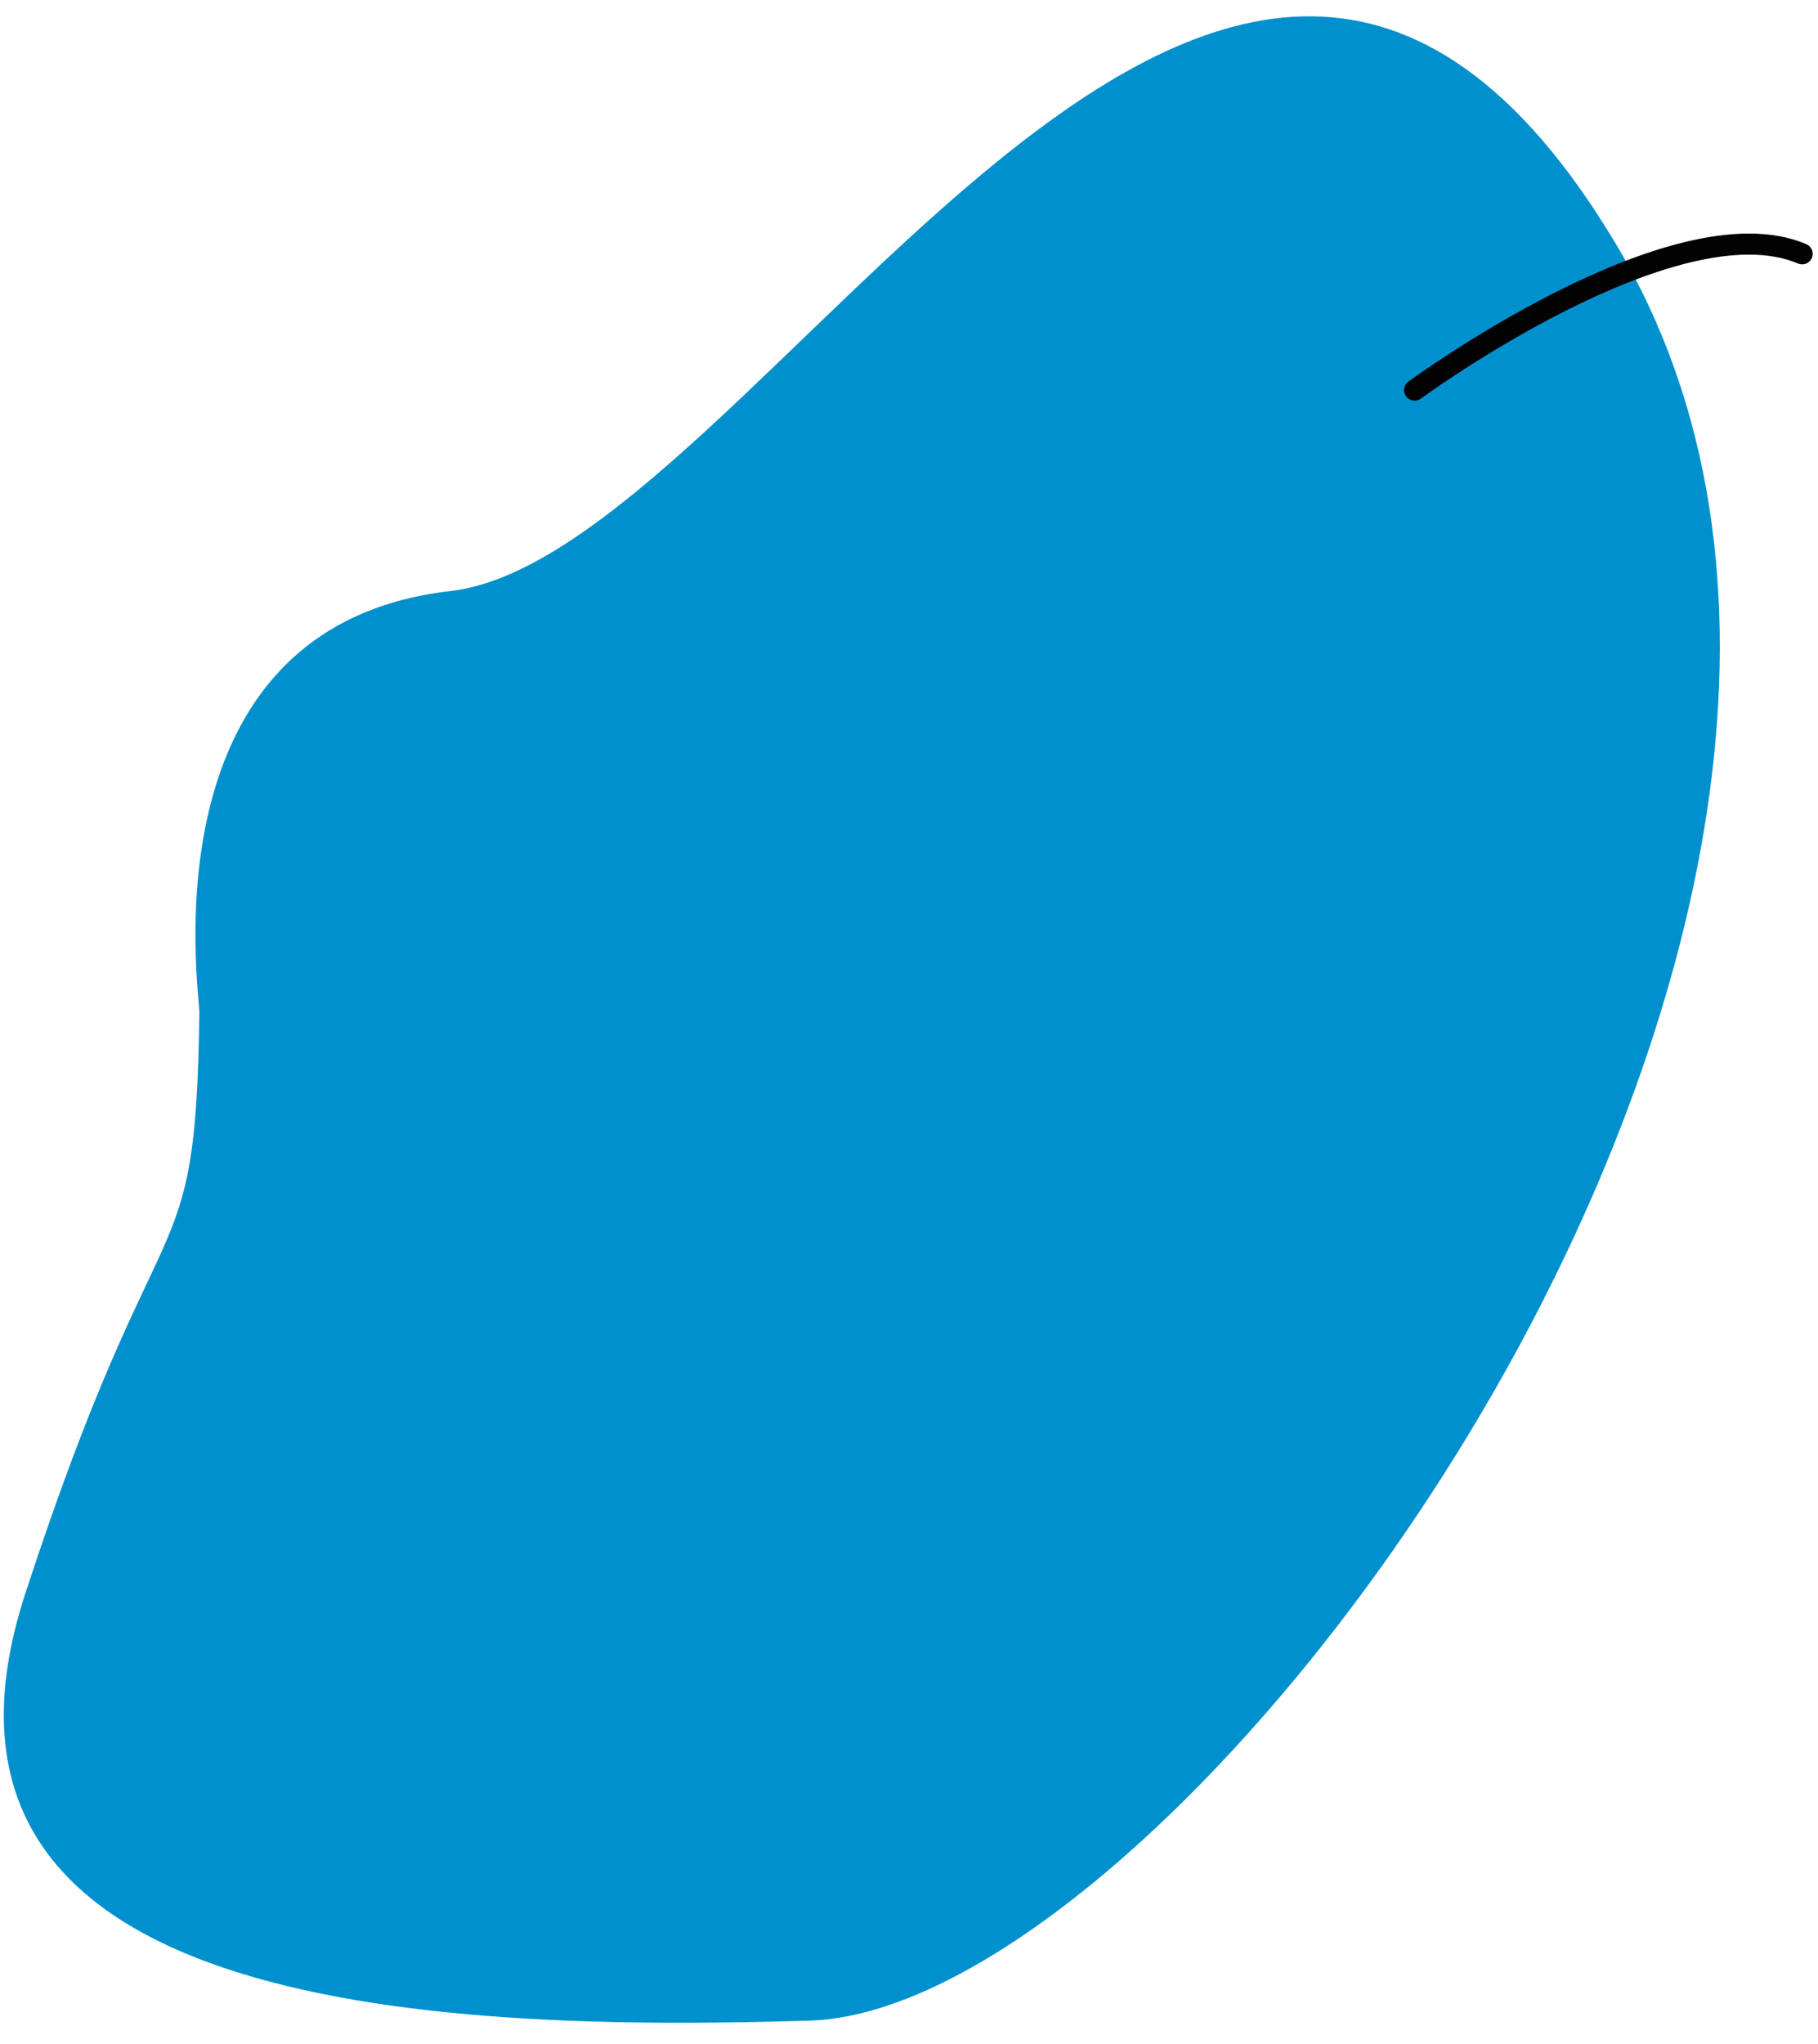 <?xml version="1.0" encoding="UTF-8"?> <svg xmlns="http://www.w3.org/2000/svg" width="259" height="291" viewBox="0 0 259 291" fill="none"> <path d="M28.402 144.163C28.439 141.258 20.385 89.173 64.176 84.148C107.967 79.123 174.312 -58.633 230.158 34.653C286.004 127.861 170.321 286.014 115.335 287.686C60.349 289.358 -15.826 286.022 3.656 226.717C23.061 167.411 27.901 183.603 28.402 144.163Z" fill="#0090CD"></path> <path d="M201.531 55.542C201.531 55.542 238.493 28.414 256.742 36.137" stroke="#020203" stroke-width="3" stroke-miterlimit="10" stroke-linecap="round" stroke-linejoin="round"></path> </svg> 